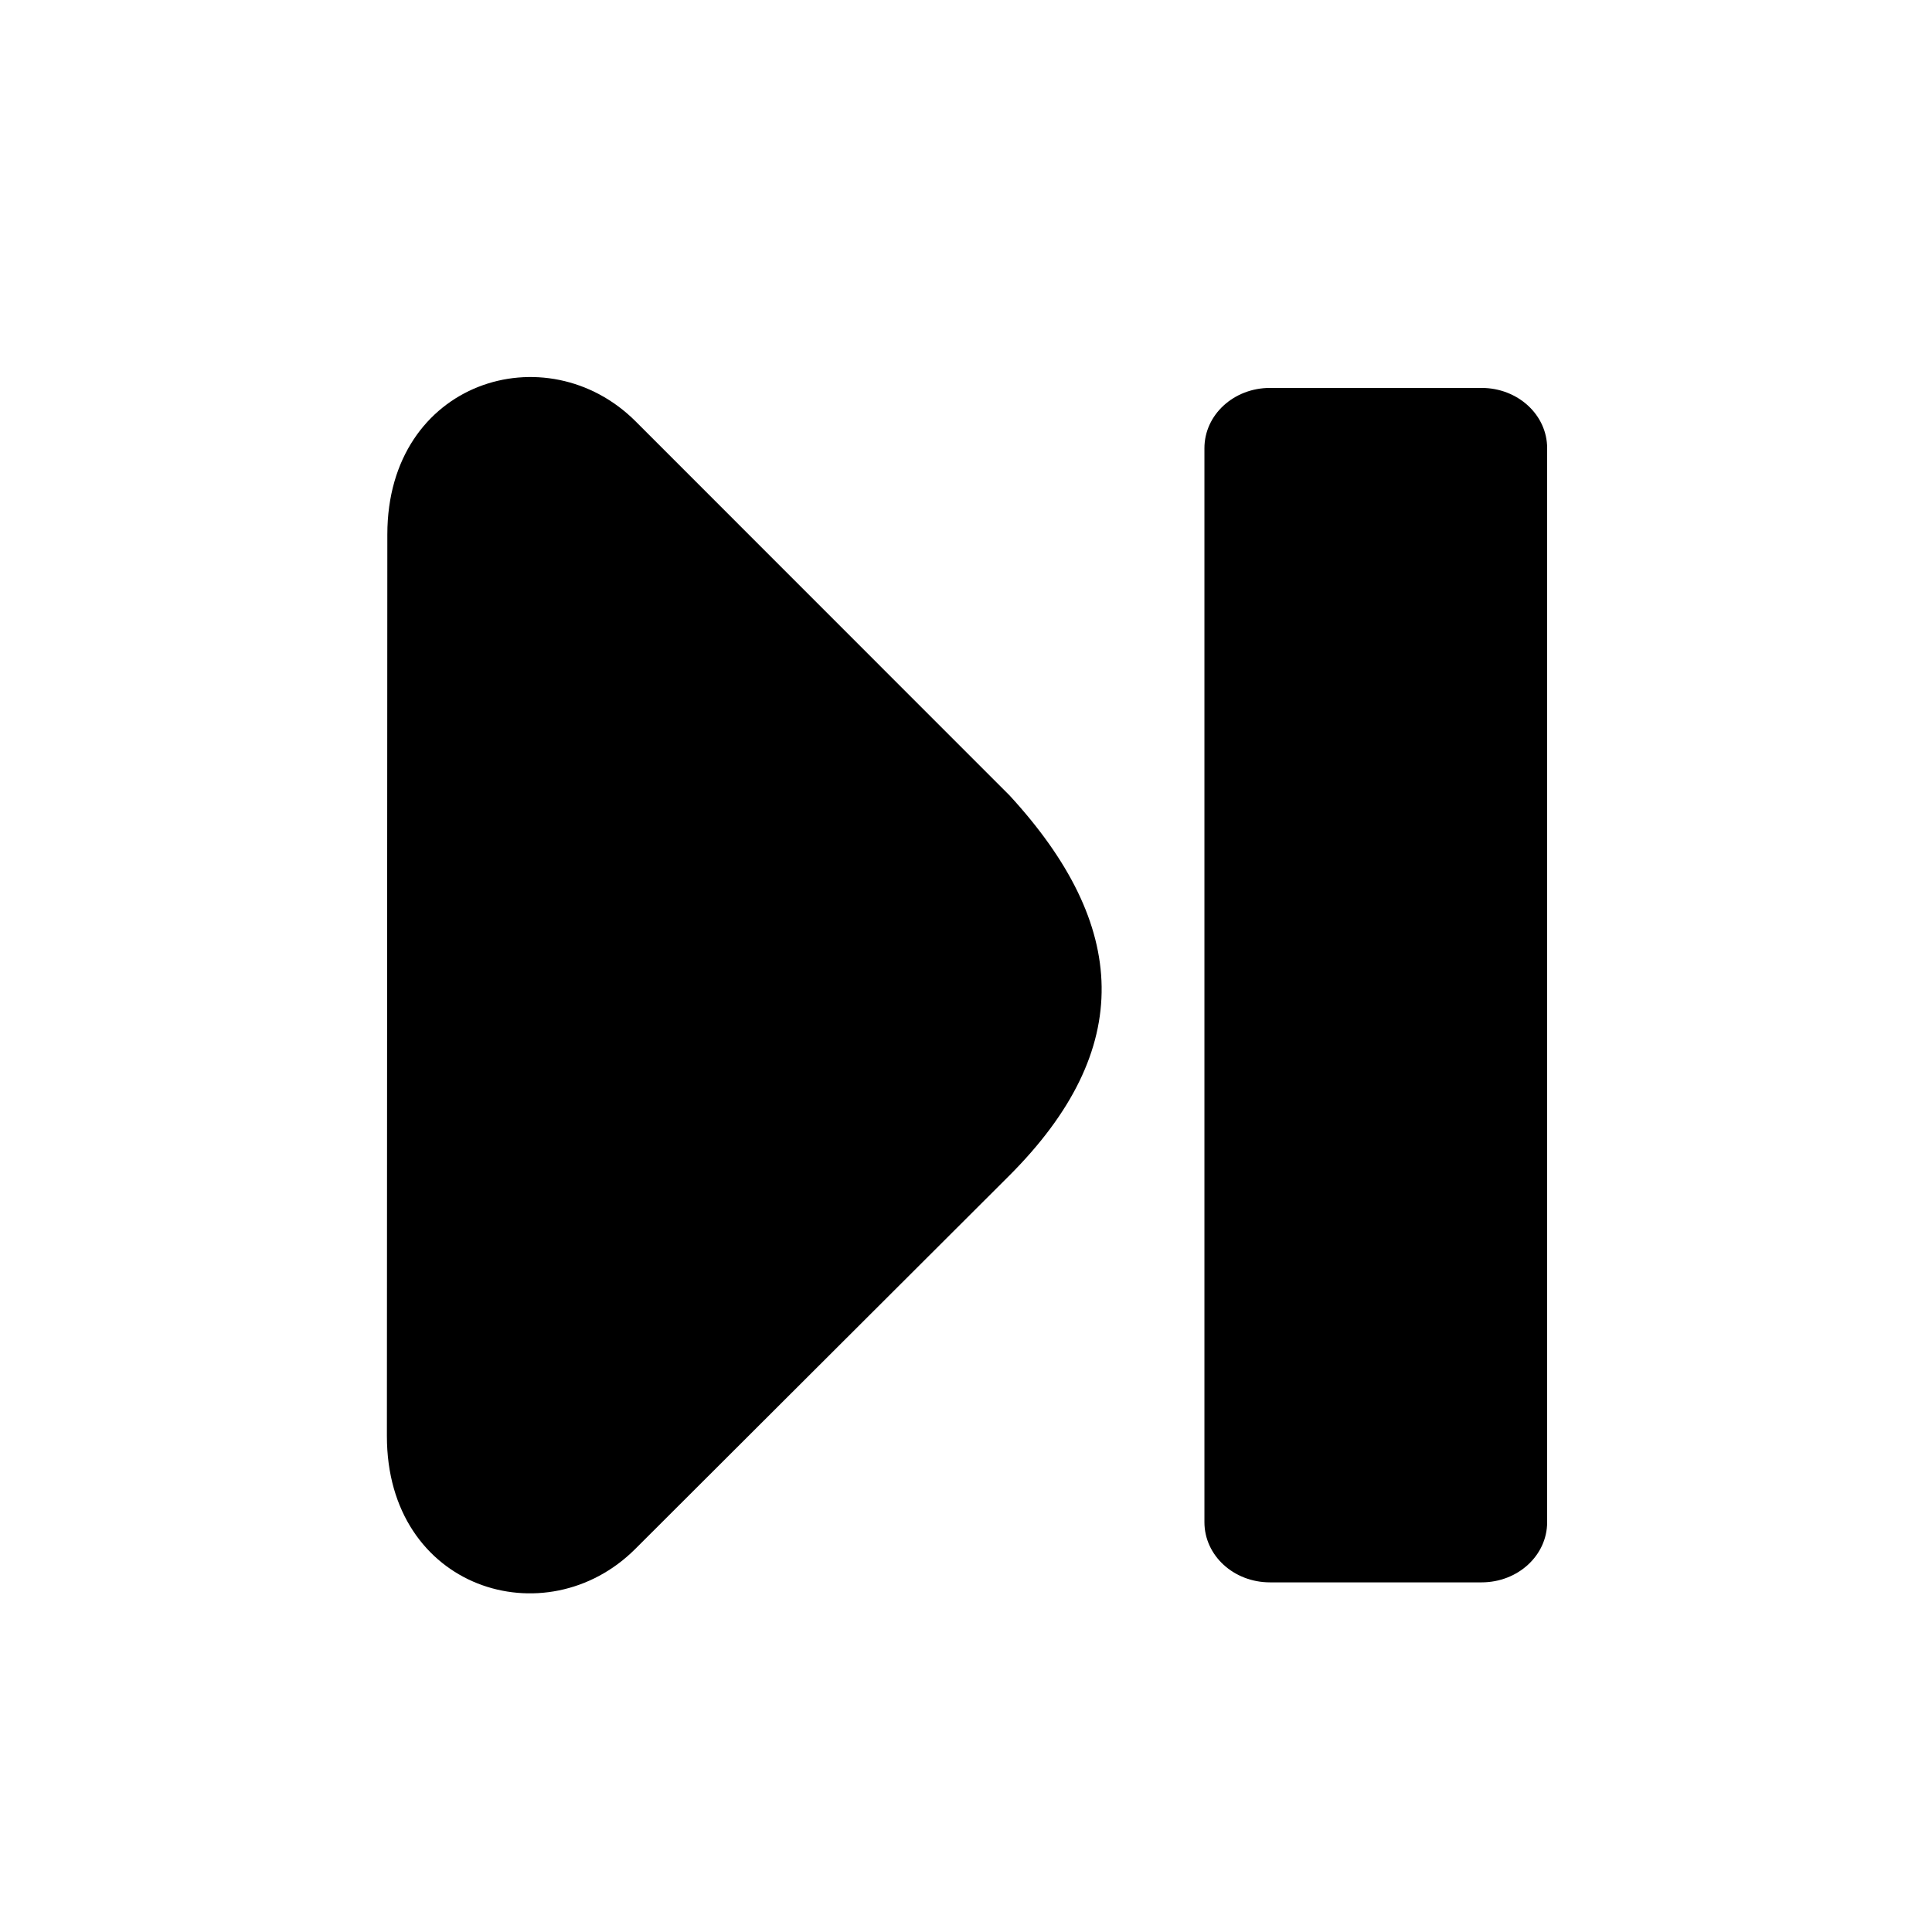 <?xml version="1.0" encoding="UTF-8"?>
<!-- Uploaded to: SVG Repo, www.svgrepo.com, Generator: SVG Repo Mixer Tools -->
<svg fill="#000000" width="800px" height="800px" version="1.1" viewBox="144 144 512 512" xmlns="http://www.w3.org/2000/svg">
 <g>
  <path d="m312.48 255.7c-23.562-23.594-65.805-10.816-65.832 29.914l-0.117 238.92c-0.035 40.715 42.18 53.531 65.797 29.977l99.02-98.836c33.762-33.699 31.75-66.543 0.23-100.84z"/>
  <path d="m554.01 262.78v284.61c0 8.832-7.766 15.953-17.383 15.953h-56.066c-9.621 0-17.375-7.113-17.375-15.953v-284.61c0-8.844 7.754-15.977 17.375-15.977h56.07c9.613 0.008 17.379 7.133 17.379 15.977z"/>
 </g>
</svg>